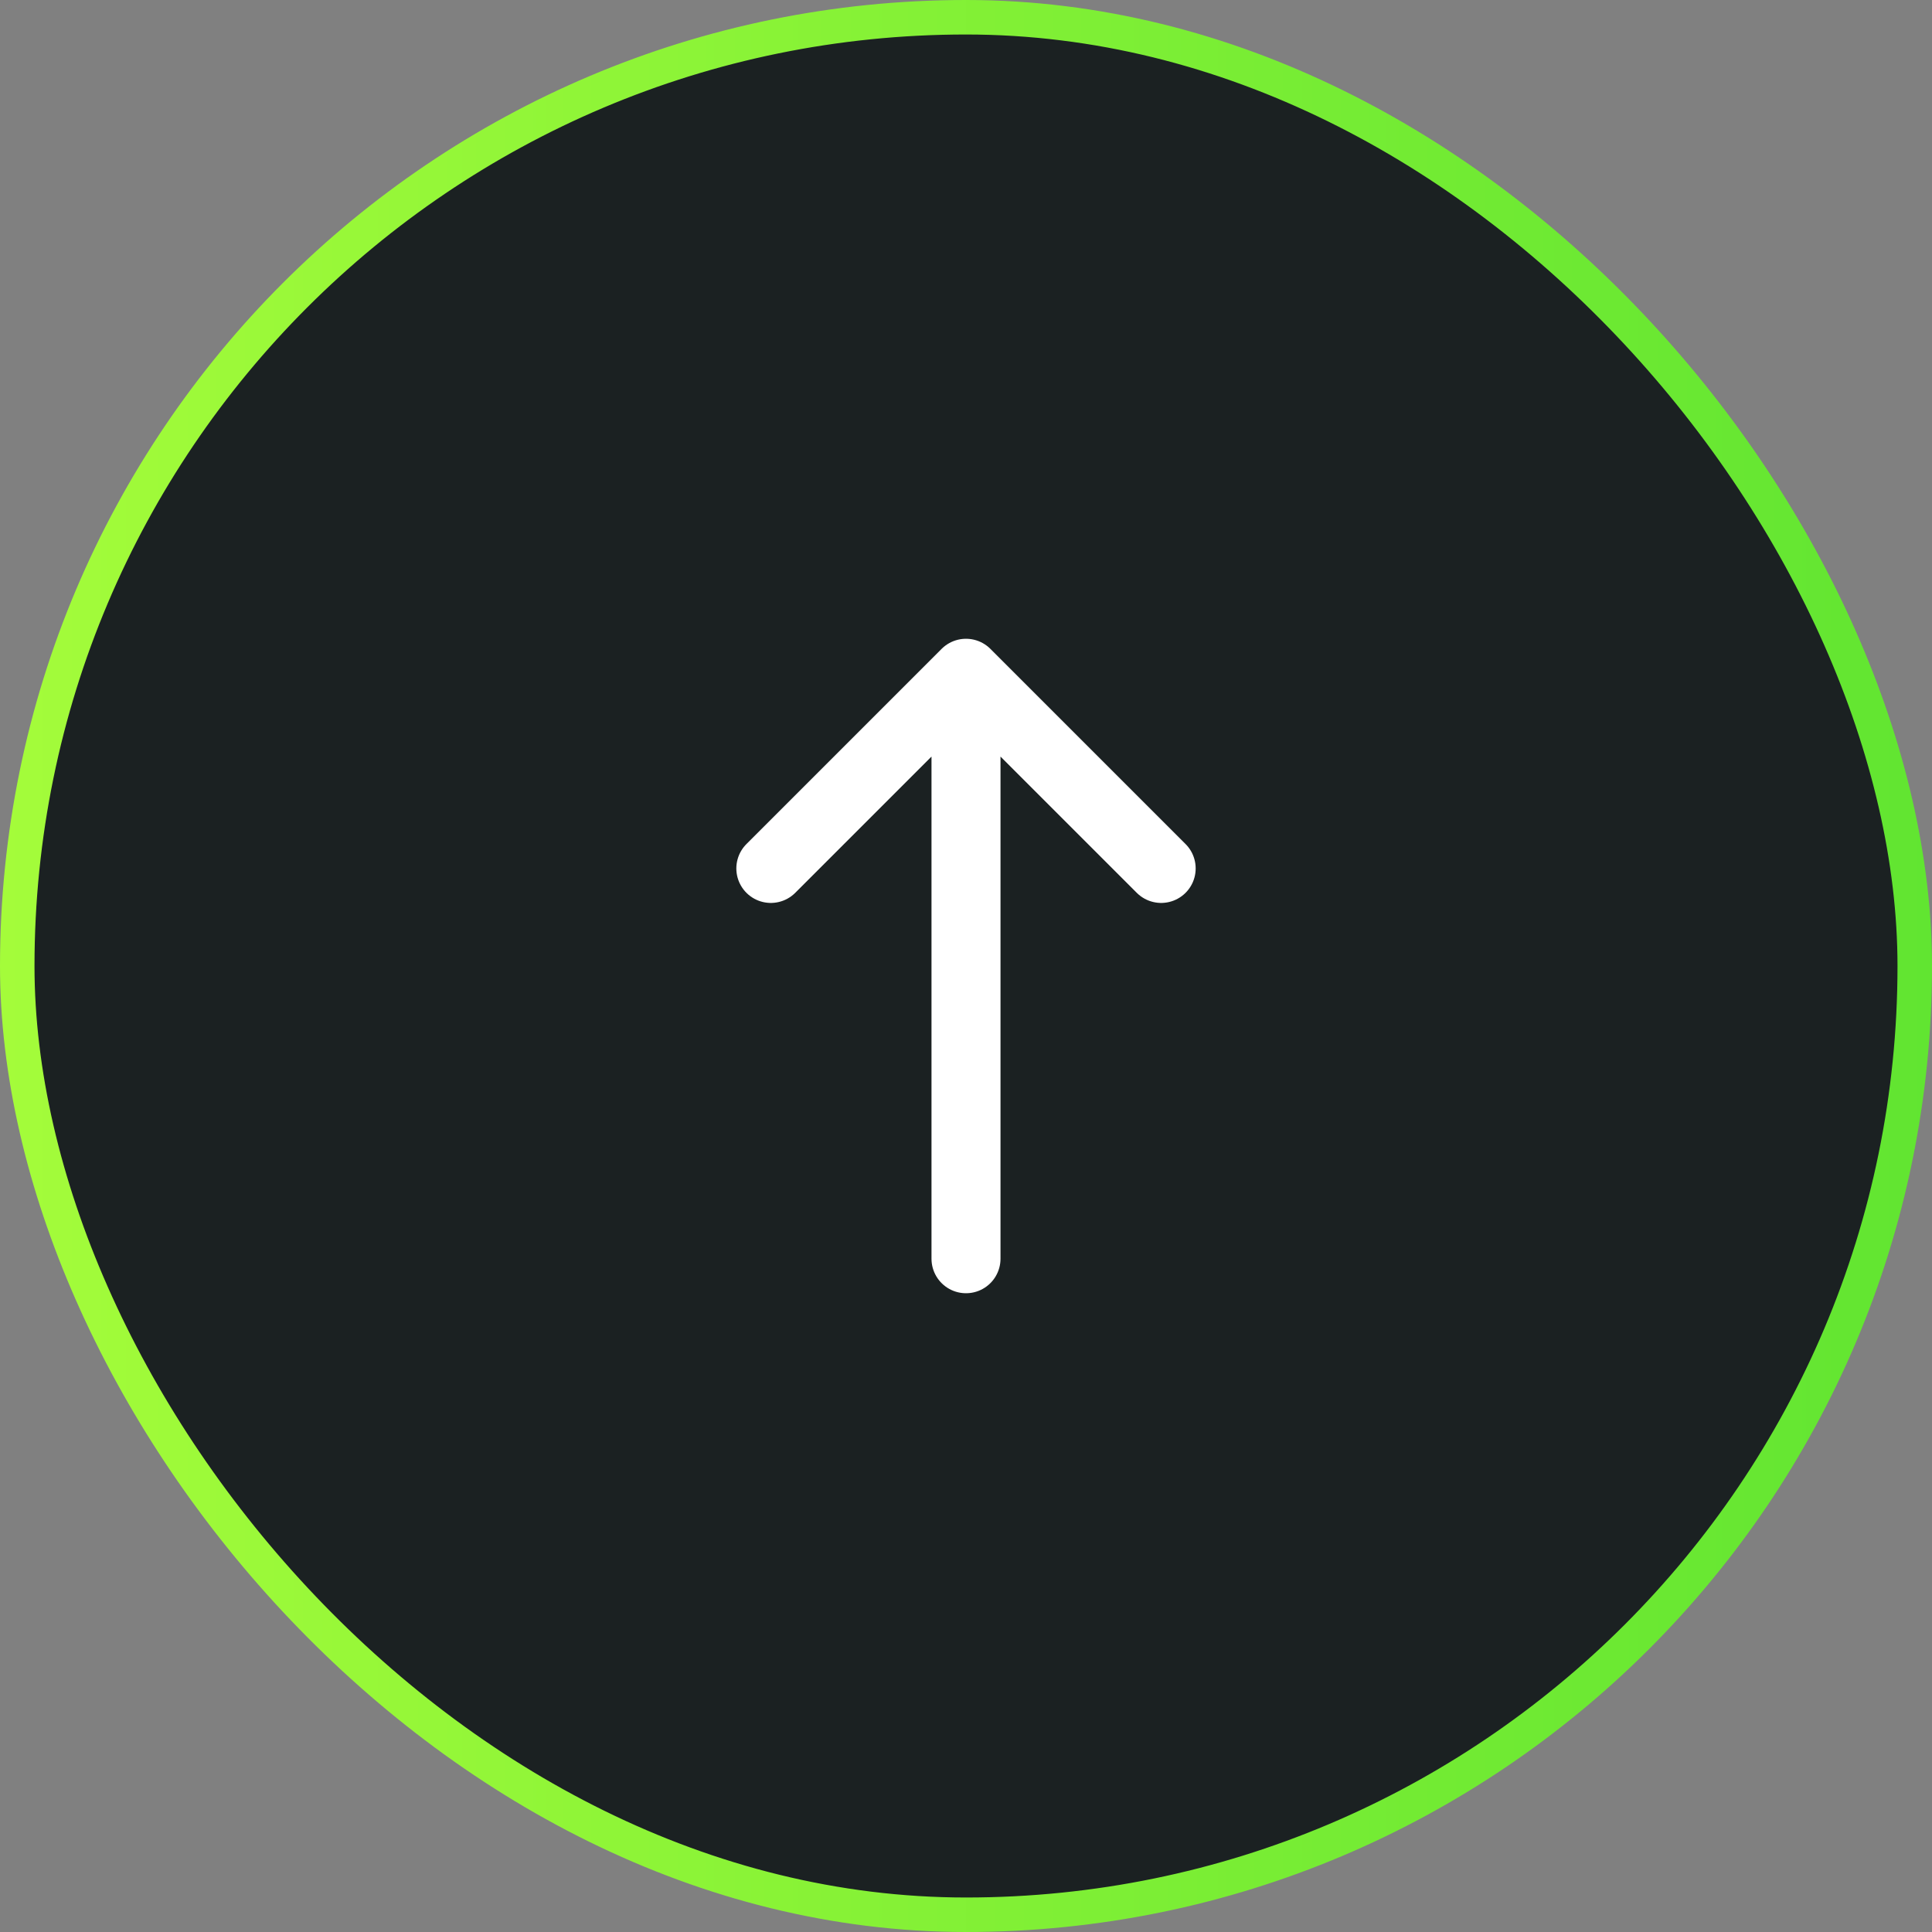 <?xml version="1.0" encoding="UTF-8"?> <svg xmlns="http://www.w3.org/2000/svg" width="56" height="56" viewBox="0 0 56 56" fill="none"><rect x="0" y="0" width="56" height="56" fill="#808080" stroke="none"/> <rect x="0.5" y="0.5" width="55" height="55" rx="27.5" fill="#1B2122"></rect> <g clip-path="url(#clip0_132_1628)"> <path d="M28 36.485V19.515M28 19.515L22.343 25.172M28 19.515L33.657 25.172" stroke="white" stroke-width="2" stroke-linecap="round" stroke-linejoin="round"></path> </g> <rect x="0.5" y="0.5" width="55" height="55" rx="27.5" stroke="url(#paint0_linear_132_1628)"></rect> <defs> <linearGradient id="paint0_linear_132_1628" x1="56" y1="56" x2="0" y2="56" gradientUnits="userSpaceOnUse"> <stop stop-color="#61E531"></stop> <stop offset="1" stop-color="#A4FC3A"></stop> </linearGradient> <clipPath id="clip0_132_1628"> <rect width="24" height="24" fill="white" transform="translate(11.029 28) rotate(-45)"></rect> </clipPath> </defs> </svg> 